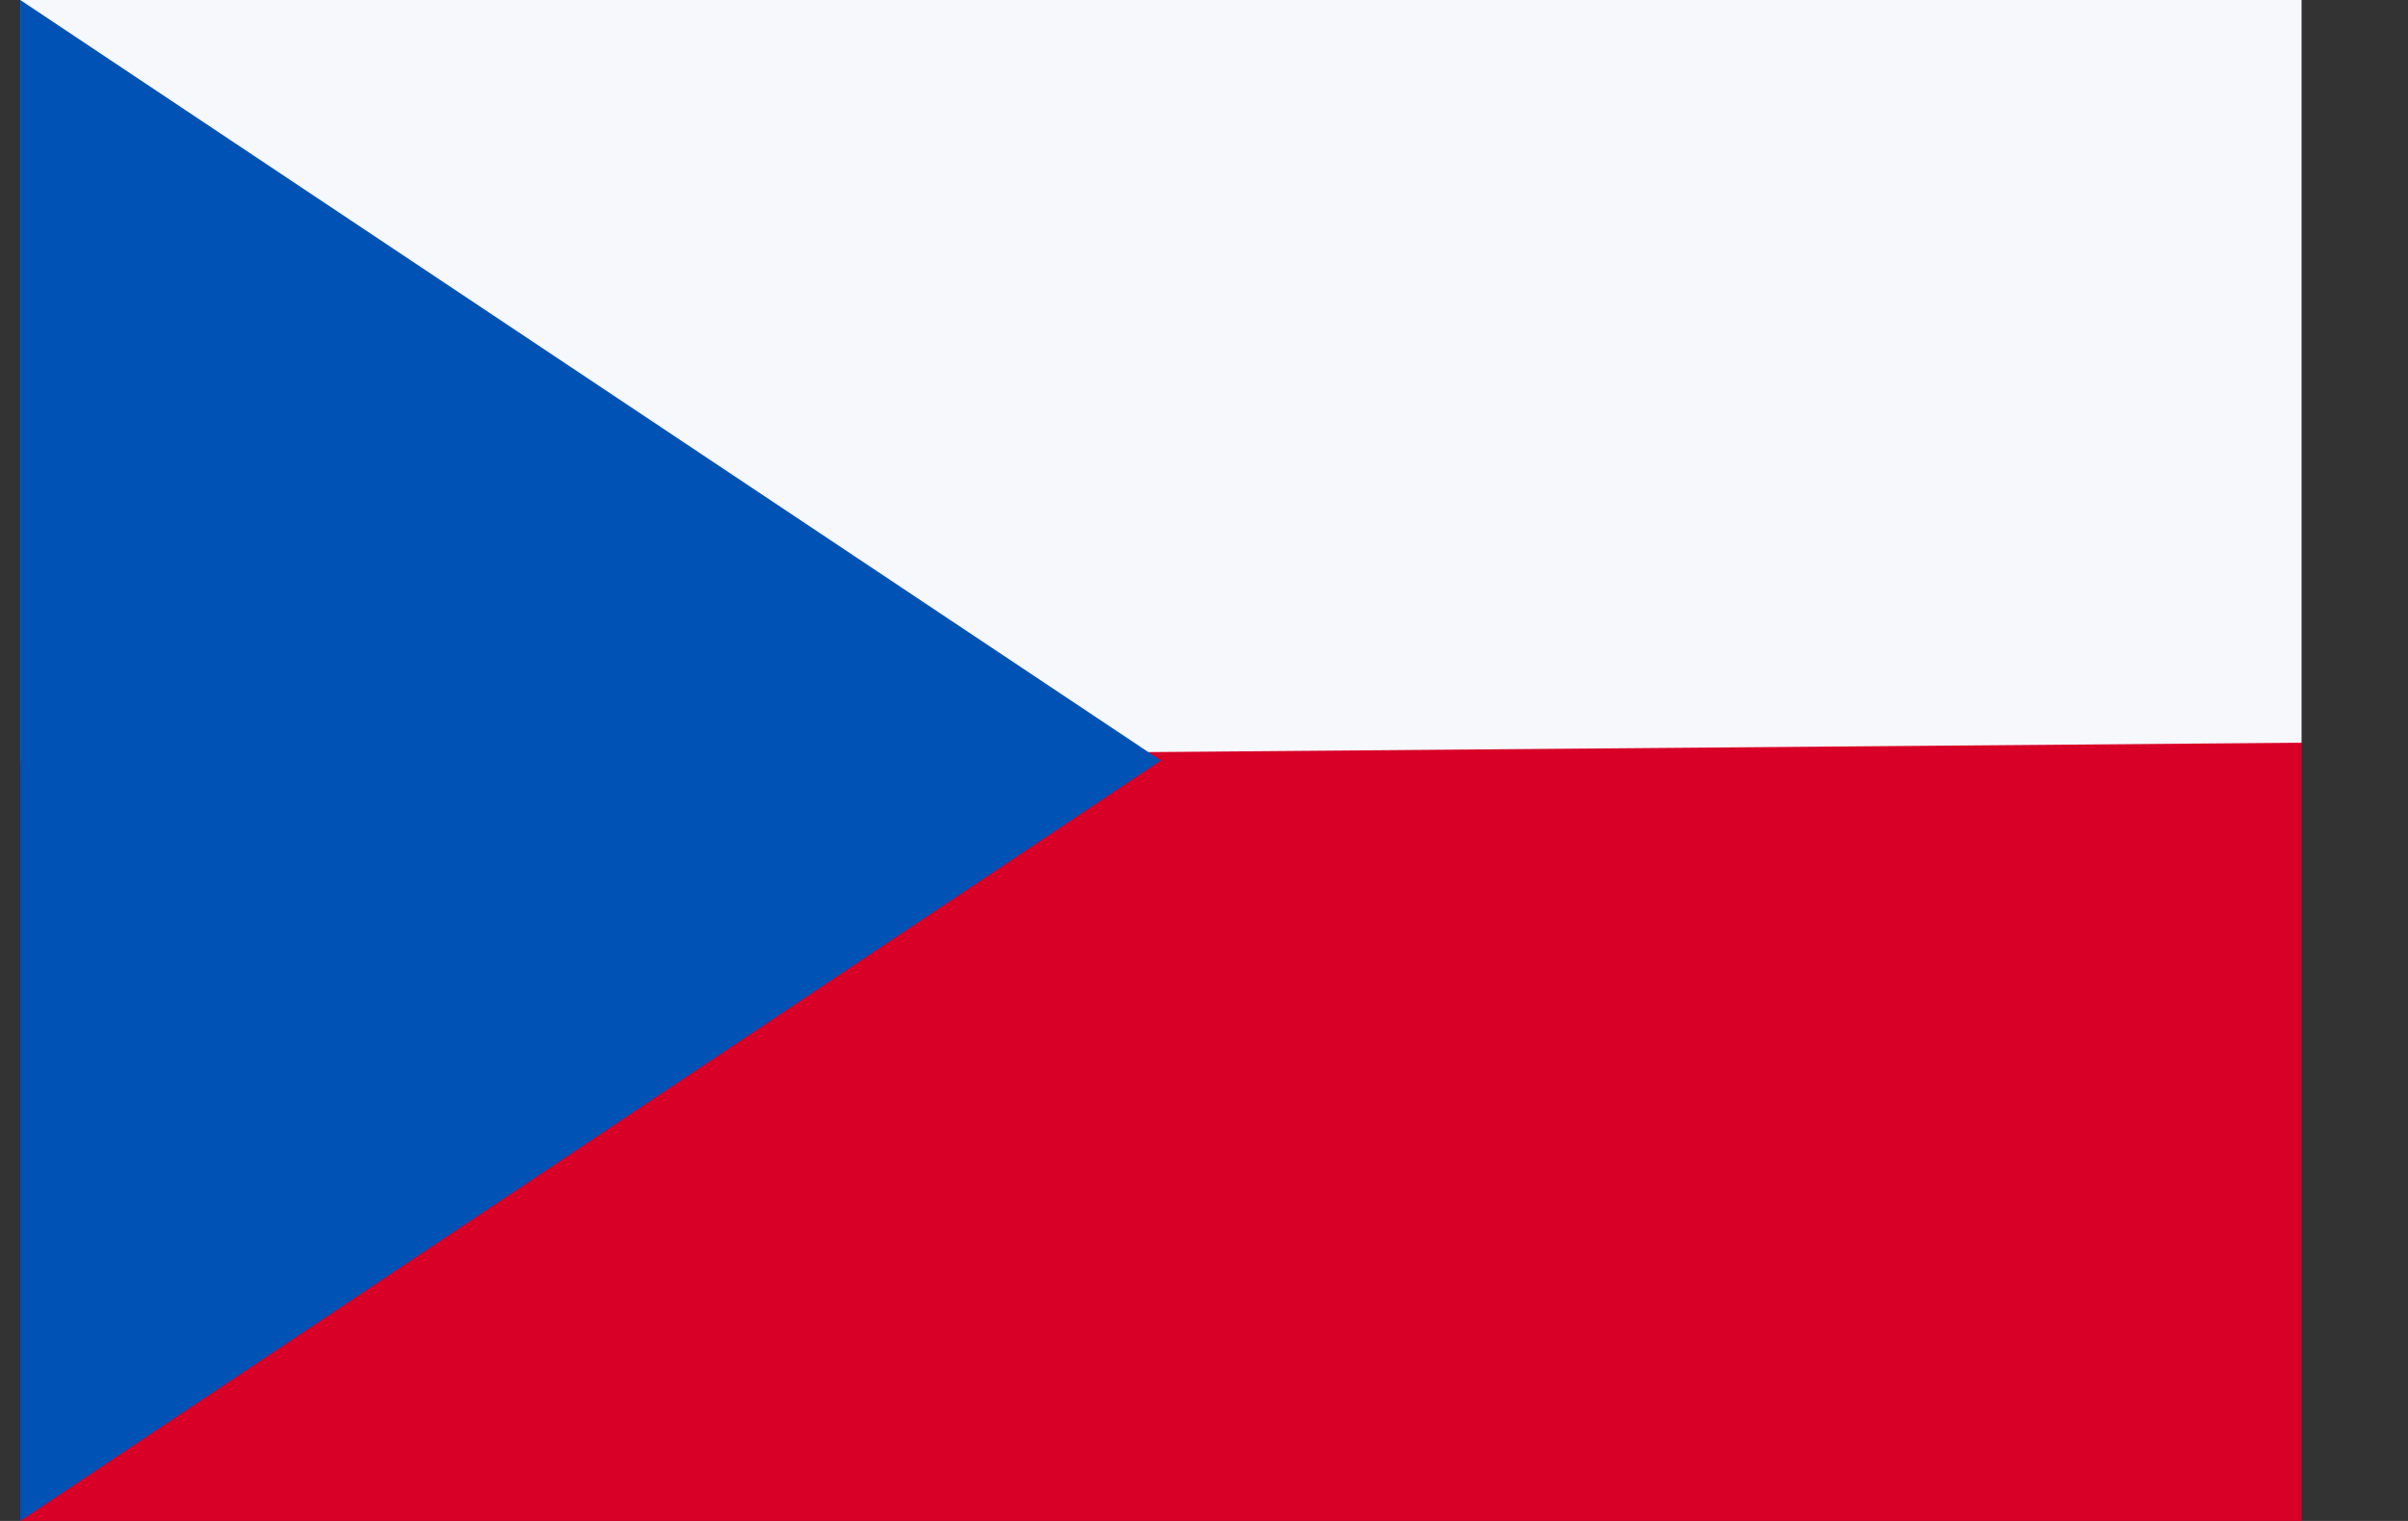 <svg width="19" height="12" viewBox="0 0 19 12" xmlns="http://www.w3.org/2000/svg">
    <rect x="0" y="0" width="19" height="12" fill="#333333" stroke="none"/>
    <g fill-rule="nonzero" fill="none">
        <path fill="#D80027" d="M.16 0h18v12h-18z"/>
        <path fill="#F6F8FC" d="M18.16 0v5.86l-18 .146V0z"/>
        <path fill="#0052B4" d="m9.16 6-9 6V0z"/>
    </g>
</svg>
